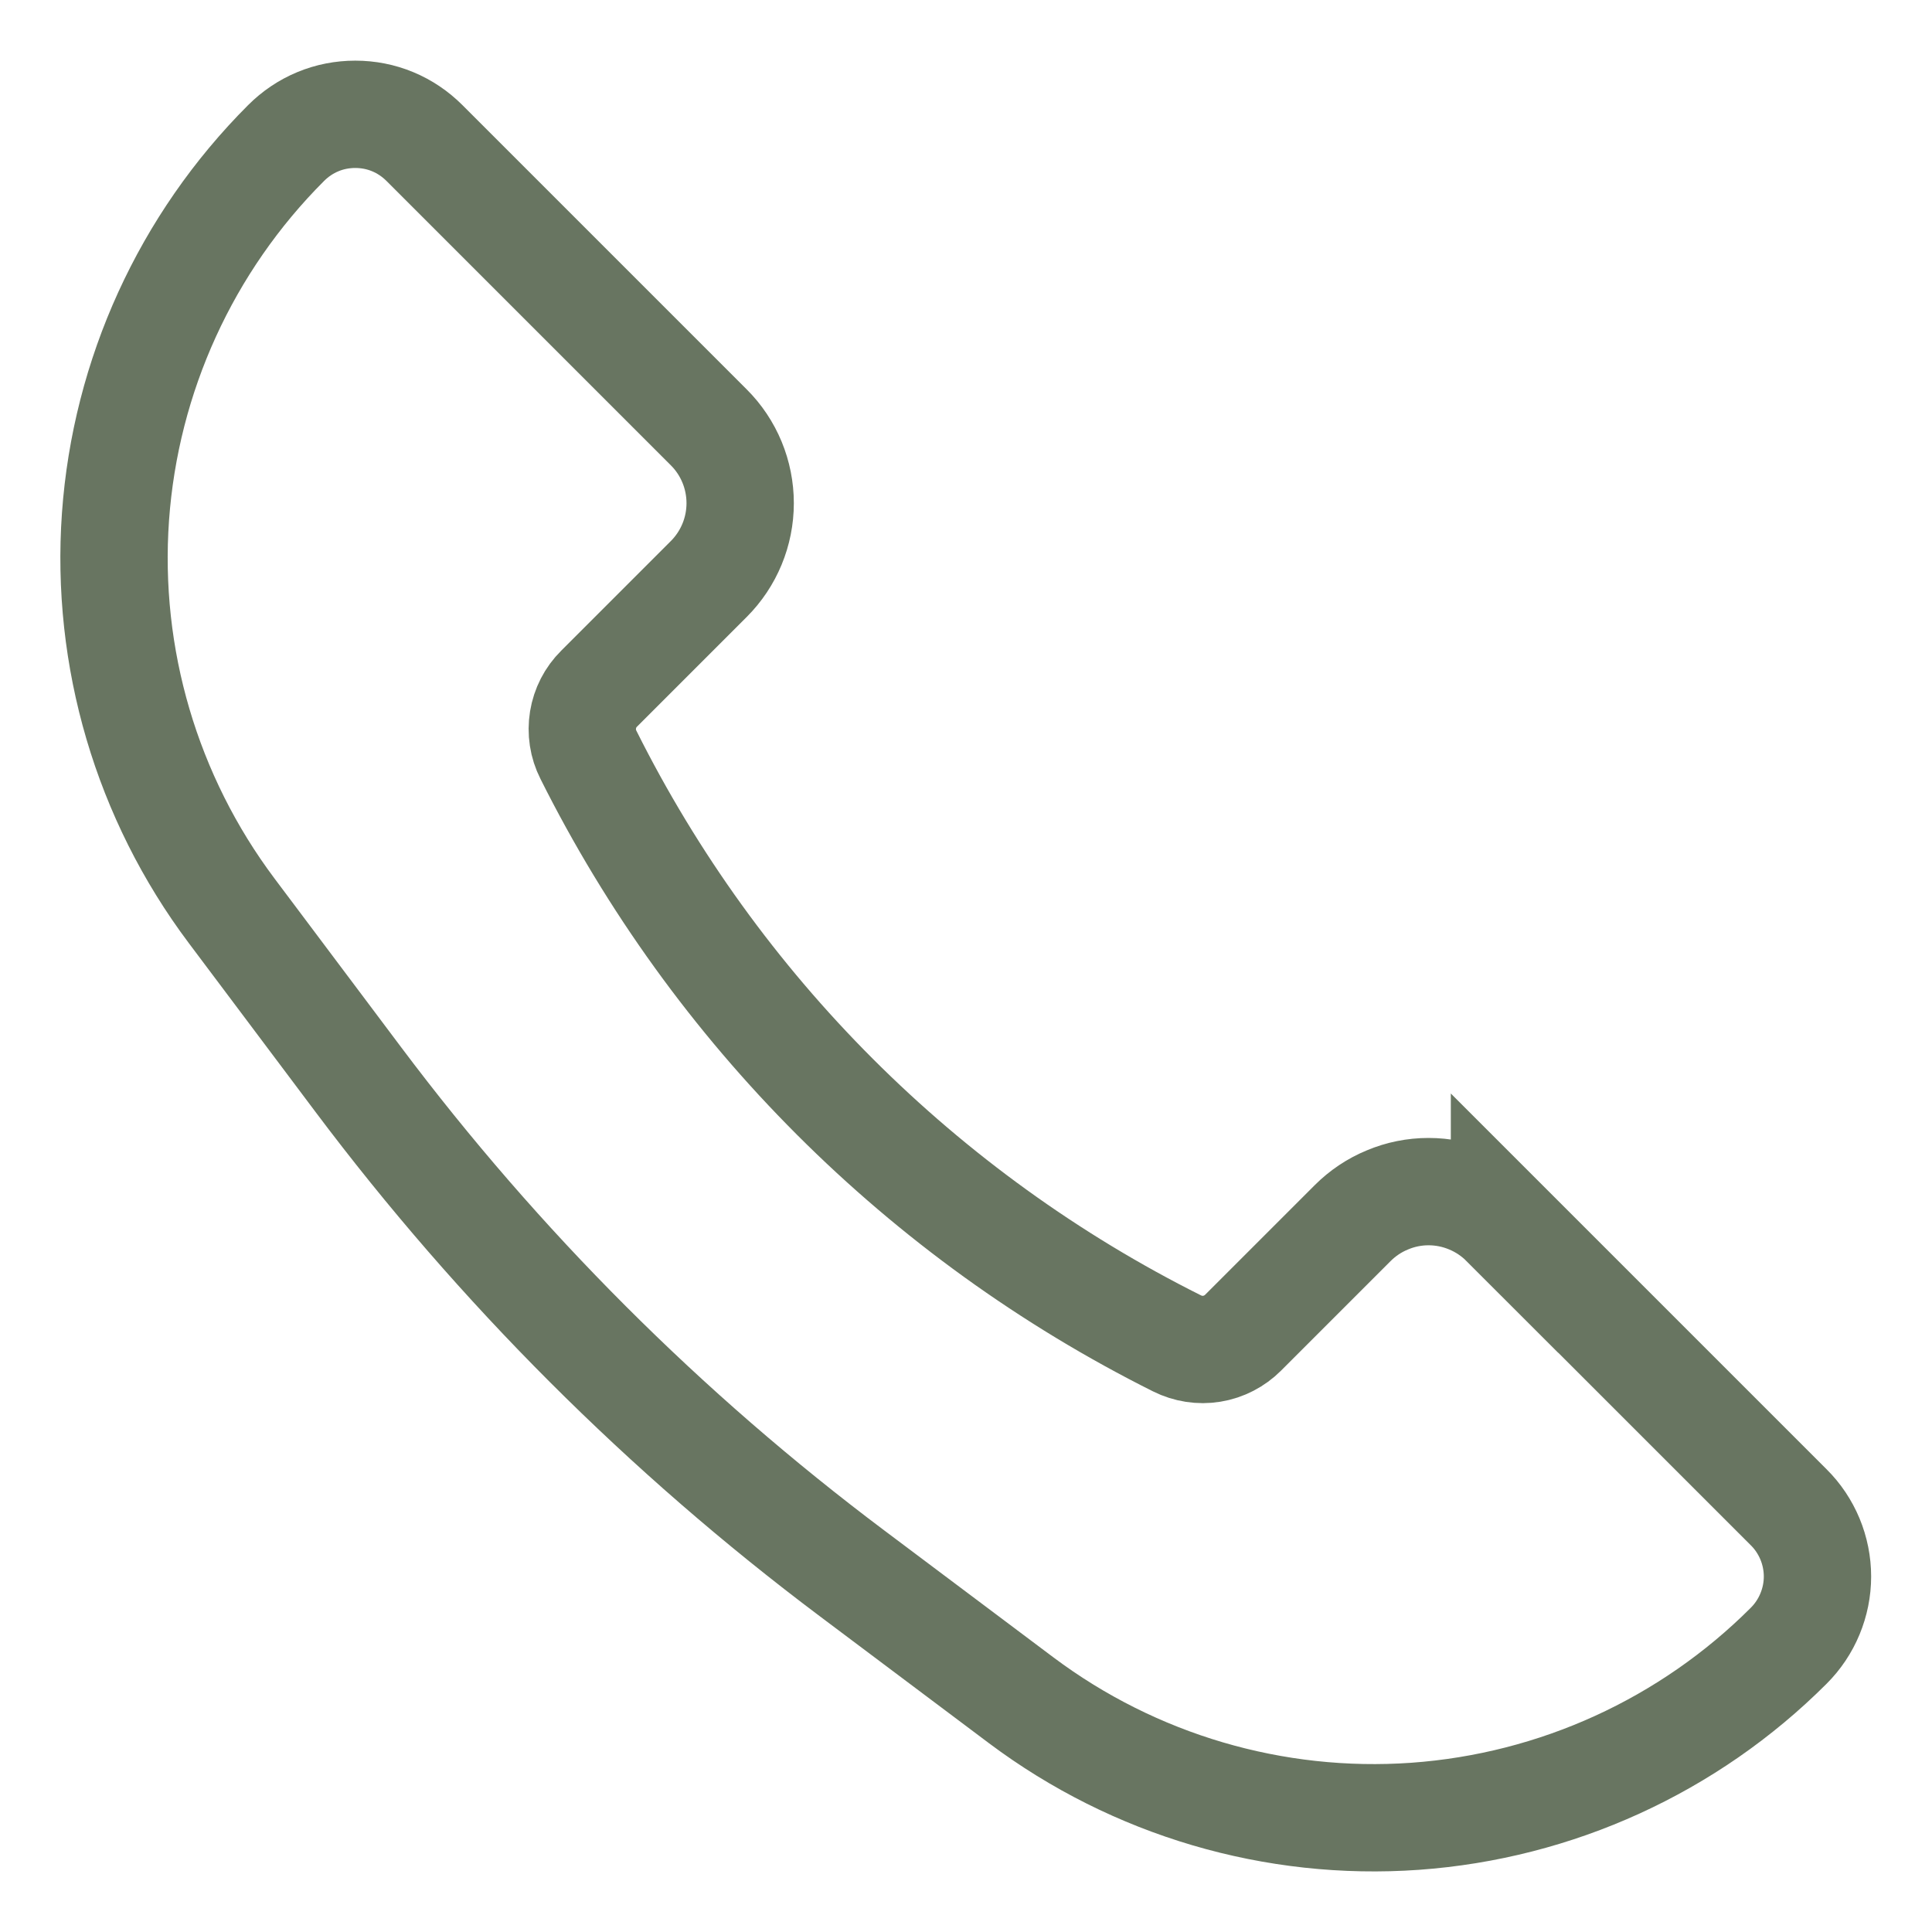 <svg width="18" height="18" viewBox="0 0 18 18" fill="none" xmlns="http://www.w3.org/2000/svg">
<path id="Vector" d="M14.017 11.395L16.665 14.043C16.75 14.127 16.817 14.228 16.863 14.338C16.909 14.449 16.933 14.568 16.933 14.688C16.933 14.808 16.909 14.926 16.863 15.037C16.817 15.148 16.75 15.248 16.665 15.333C15.734 16.264 14.498 16.828 13.184 16.922C11.871 17.015 10.568 16.631 9.514 15.841L7.939 14.659C6.196 13.351 4.647 11.802 3.339 10.059L2.157 8.484C1.367 7.43 0.983 6.127 1.076 4.813C1.17 3.5 1.734 2.264 2.665 1.333C2.75 1.248 2.85 1.18 2.961 1.134C3.071 1.088 3.19 1.065 3.31 1.065C3.43 1.065 3.549 1.088 3.659 1.134C3.77 1.18 3.87 1.248 3.955 1.333L6.603 3.981C6.791 4.168 6.896 4.423 6.896 4.688C6.896 4.953 6.791 5.207 6.603 5.395L5.582 6.416C5.502 6.495 5.45 6.597 5.432 6.707C5.414 6.818 5.431 6.932 5.482 7.032C6.668 9.405 8.593 11.329 10.966 12.516C11.066 12.566 11.18 12.584 11.29 12.566C11.401 12.548 11.503 12.495 11.582 12.416L12.602 11.396C12.695 11.303 12.805 11.229 12.927 11.179C13.048 11.128 13.178 11.102 13.309 11.102C13.441 11.102 13.571 11.128 13.693 11.179C13.814 11.229 13.924 11.303 14.017 11.396V11.395Z" stroke="#687561"/>
</svg>
